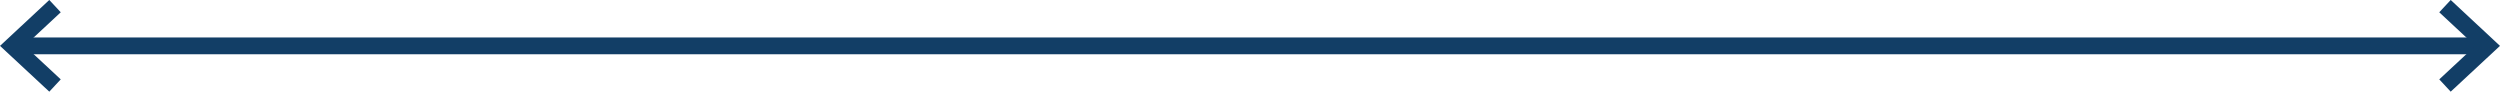 <svg xmlns="http://www.w3.org/2000/svg" xmlns:xlink="http://www.w3.org/1999/xlink" id="uuid-6fecac0e-edd9-4577-a88b-d7534f02dccc" viewBox="0 0 297.62 10.91"><defs><clipPath id="uuid-555d807b-8ae5-4de8-a35f-e16bfd7f8b33"><rect width="297.62" height="10.91" style="fill:none;"></rect></clipPath></defs><g id="uuid-c870cfc9-0868-4d2e-a2fe-6d6b35fd5848"><g style="clip-path:url(#uuid-555d807b-8ae5-4de8-a35f-e16bfd7f8b33); fill:none;"><line x1="1.47" y1="5.46" x2="296.15" y2="5.46" style="fill:none; stroke:#123e66; stroke-width:2px;"></line><polyline points="6.55 10.18 1.47 5.46 6.55 .73" style="fill:none; stroke:#123e66; stroke-width:2px;"></polyline><polyline points="291.07 .73 296.15 5.46 291.07 10.18" style="fill:none; stroke:#123e66; stroke-width:2px;"></polyline></g></g></svg>